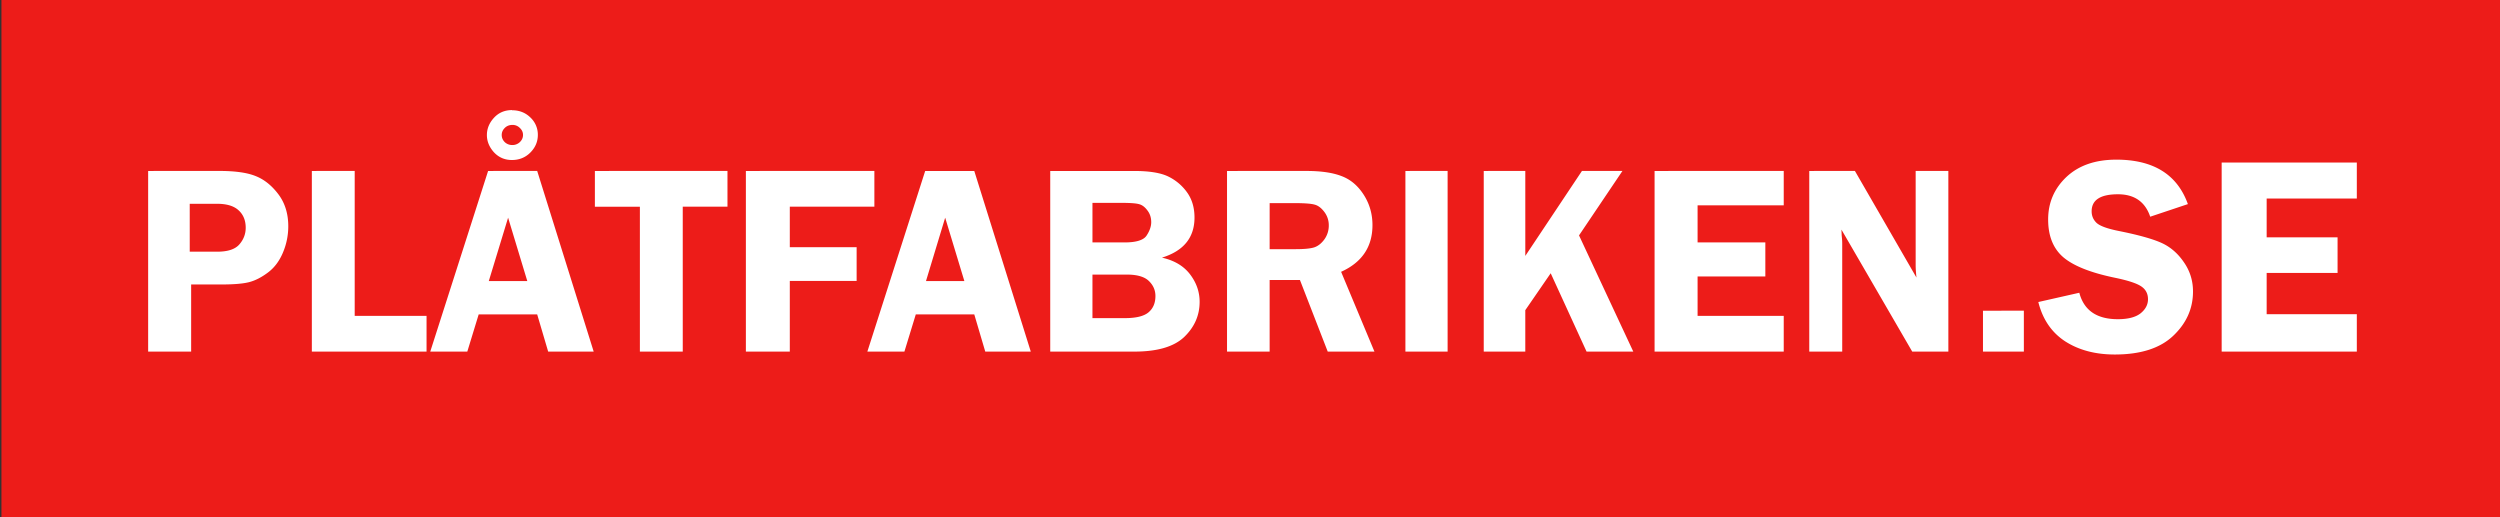 <svg xmlns="http://www.w3.org/2000/svg" viewBox="0 0 290 60" width="1096.06" height="226.772"><rect x="0" y="0" width="290" height="60" fill="#333333" stroke="none"/><path fill="#ed1c19" d="M 0.167 30.142 V -0.46 H 290.69 v 61.205 H 0.167 Z"/><path fill="#fff" d="M 59.397 12.77 c -0.85 0 -1.55 0.297 -2.103 0.9 c -0.542 0.594 -0.814 1.258 -0.814 1.995 c 0 0.727 0.272 1.392 0.814 1.996 c 0.553 0.594 1.248 0.9 2.087 0.9 c 0.85 0 1.56 -0.287 2.134 -0.86 c 0.583 -0.583 0.875 -1.27 0.875 -2.057 a 2.72 2.72 0 0 0 -0.859 -2.011 c -0.573 -0.563 -1.284 -0.844 -2.134 -0.844 Z m 0.046 1.72 a 1.17 1.17 0 0 1 0.859 0.353 c 0.246 0.225 0.368 0.496 0.368 0.813 s -0.123 0.594 -0.368 0.83 a 1.25 1.25 0 0 1 -0.875 0.338 a 1.25 1.25 0 0 1 -0.875 -0.338 c -0.235 -0.235 -0.353 -0.512 -0.353 -0.83 c 0 -0.307 0.118 -0.578 0.353 -0.813 s 0.532 -0.353 0.9 -0.353 Z m 186.045 4.03 c -2.43 0 -4.36 0.67 -5.783 2.008 c -1.414 1.34 -2.12 2.983 -2.12 4.932 c 0 1.928 0.594 3.395 1.783 4.402 c 1.19 0.996 3.18 1.783 5.976 2.36 c 1.5 0.31 2.51 0.643 3.036 0.996 s 0.787 0.85 0.787 1.494 c 0 0.632 -0.29 1.178 -0.867 1.64 c -0.578 0.45 -1.456 0.675 -2.634 0.675 c -2.442 0 -3.93 -1.023 -4.466 -3.068 l -4.755 1.076 c 0.503 2.013 1.542 3.534 3.116 4.562 c 1.585 1.017 3.502 1.526 5.75 1.526 c 3 0 5.258 -0.723 6.78 -2.17 c 1.53 -1.446 2.297 -3.16 2.297 -5.14 c 0 -1.264 -0.36 -2.404 -1.076 -3.422 c -0.707 -1.028 -1.58 -1.772 -2.618 -2.233 s -2.677 -0.916 -4.916 -1.365 c -1.34 -0.268 -2.2 -0.584 -2.586 -0.948 c -0.375 -0.364 -0.562 -0.81 -0.562 -1.333 c 0 -1.317 1.017 -1.976 3.052 -1.976 c 1.906 0 3.154 0.867 3.743 2.602 l 4.37 -1.462 c -1.232 -3.438 -4 -5.157 -8.305 -5.157 Z m 12.225 0.337 v 21.927 h 15.678 v -4.337 h -10.458 V 31.66 h 8.225 V 27.53 h -8.225 v -4.498 h 10.458 v -4.177 Z m -240.528 0.975 v 20.953 h 4.988 V 33 h 3.454 c 1.494 0 2.59 -0.092 3.285 -0.276 c 0.706 -0.184 1.433 -0.558 2.18 -1.12 s 1.325 -1.336 1.734 -2.318 a 7.79 7.79 0 0 0 0.614 -3.024 c 0 -1.474 -0.384 -2.717 -1.15 -3.73 s -1.642 -1.714 -2.625 -2.103 c -0.972 -0.4 -2.38 -0.6 -4.222 -0.6 Z m 18.988 0 v 20.953 H 49.48 v -4.145 h -8.335 V 19.83 Z m 20.446 0 L 49.91 40.783 h 4.298 l 1.32 -4.314 h 6.785 l 1.274 4.314 h 5.28 L 62.314 19.83 Z m 12.387 0 v 4.145 h 5.22 v 16.808 h 4.973 V 23.975 h 5.188 V 19.83 Z m 17.515 0 v 20.953 h 5.096 v -8.197 h 7.752 v -3.914 h -7.752 v -4.697 h 9.81 V 19.83 Z m 20.8 0 l -6.708 20.953 h 4.298 l 1.32 -4.314 h 6.785 l 1.274 4.314 h 5.28 l -6.554 -20.953 Z m 14.506 0 v 20.953 h 9.763 c 2.67 0 4.6 -0.568 5.787 -1.704 c 1.187 -1.146 1.78 -2.502 1.78 -4.068 c 0 -1.146 -0.363 -2.205 -1.1 -3.177 s -1.816 -1.622 -3.27 -1.95 c 2.517 -0.778 3.776 -2.328 3.776 -4.65 c 0 -1.146 -0.287 -2.118 -0.86 -2.916 a 5.75 5.75 0 0 0 -2.179 -1.842 c -0.88 -0.43 -2.195 -0.645 -3.945 -0.645 Z m 20.508 0 v 20.953 h 4.943 v -8.305 h 3.515 l 3.223 8.305 h 5.42 l -3.868 -9.256 c 2.425 -1.095 3.638 -2.9 3.638 -5.42 c 0 -1.29 -0.338 -2.46 -1.013 -3.515 s -1.53 -1.775 -2.564 -2.164 c -1.023 -0.4 -2.384 -0.6 -4.083 -0.6 Z m 20.692 0 v 20.953 h 4.896 V 19.83 Z m 9.087 0 v 20.953 h 4.82 v -4.805 l 2.947 -4.283 l 4.16 9.087 h 5.42 l -6.294 -13.478 l 5.035 -7.475 h -4.697 l -6.57 9.855 V 19.83 Z m 19.817 0 v 20.953 h 14.982 v -4.145 h -9.993 v -4.574 h 7.86 V 28.12 h -7.86 V 23.82 h 9.993 v -3.99 Z m 17.944 0 v 20.953 h 3.822 v -12.54 c 0 -0.246 -0.02 -0.547 -0.06 -0.905 l -0.03 -0.706 l 8.212 14.153 h 4.19 V 19.83 h -3.792 V 30.8 c 0 0.317 0.03 0.782 0.092 1.396 L 215.17 19.83 Z m -83.15 3.7 h 3.362 c 1.023 0 1.71 0.05 2.057 0.154 c 0.348 0.092 0.666 0.332 0.952 0.72 c 0.297 0.38 0.445 0.834 0.445 1.367 c 0 0.49 -0.18 1.008 -0.537 1.55 c -0.348 0.532 -1.203 0.798 -2.564 0.798 h -3.715 Z m 20.554 0.03 h 2.9 c 1.126 0 1.893 0.056 2.302 0.17 c 0.41 0.102 0.788 0.384 1.136 0.844 a 2.53 2.53 0 0 1 0.522 1.566 a 2.73 2.73 0 0 1 -0.522 1.642 c -0.348 0.47 -0.747 0.778 -1.197 0.92 c -0.44 0.133 -1.15 0.2 -2.134 0.2 h -3.008 Z m -125.272 0.077 h 3.177 c 1.115 0 1.944 0.25 2.487 0.752 c 0.553 0.5 0.83 1.177 0.83 2.026 c 0 0.727 -0.246 1.37 -0.737 1.934 s -1.346 0.844 -2.563 0.844 h -3.193 Z m 36.932 1.612 l 2.226 7.352 H 56.7 Z m 50.7 0 l 2.226 7.352 h -4.452 Z m 17.085 6.6 h 3.99 c 1.187 0 2.037 0.246 2.548 0.737 s 0.767 1.074 0.767 1.75 c 0 0.808 -0.266 1.438 -0.798 1.888 s -1.443 0.675 -2.732 0.675 h -3.776 Z m 103.3 4.19 v 4.743 h 4.743 V 36.04 Z"/></svg>